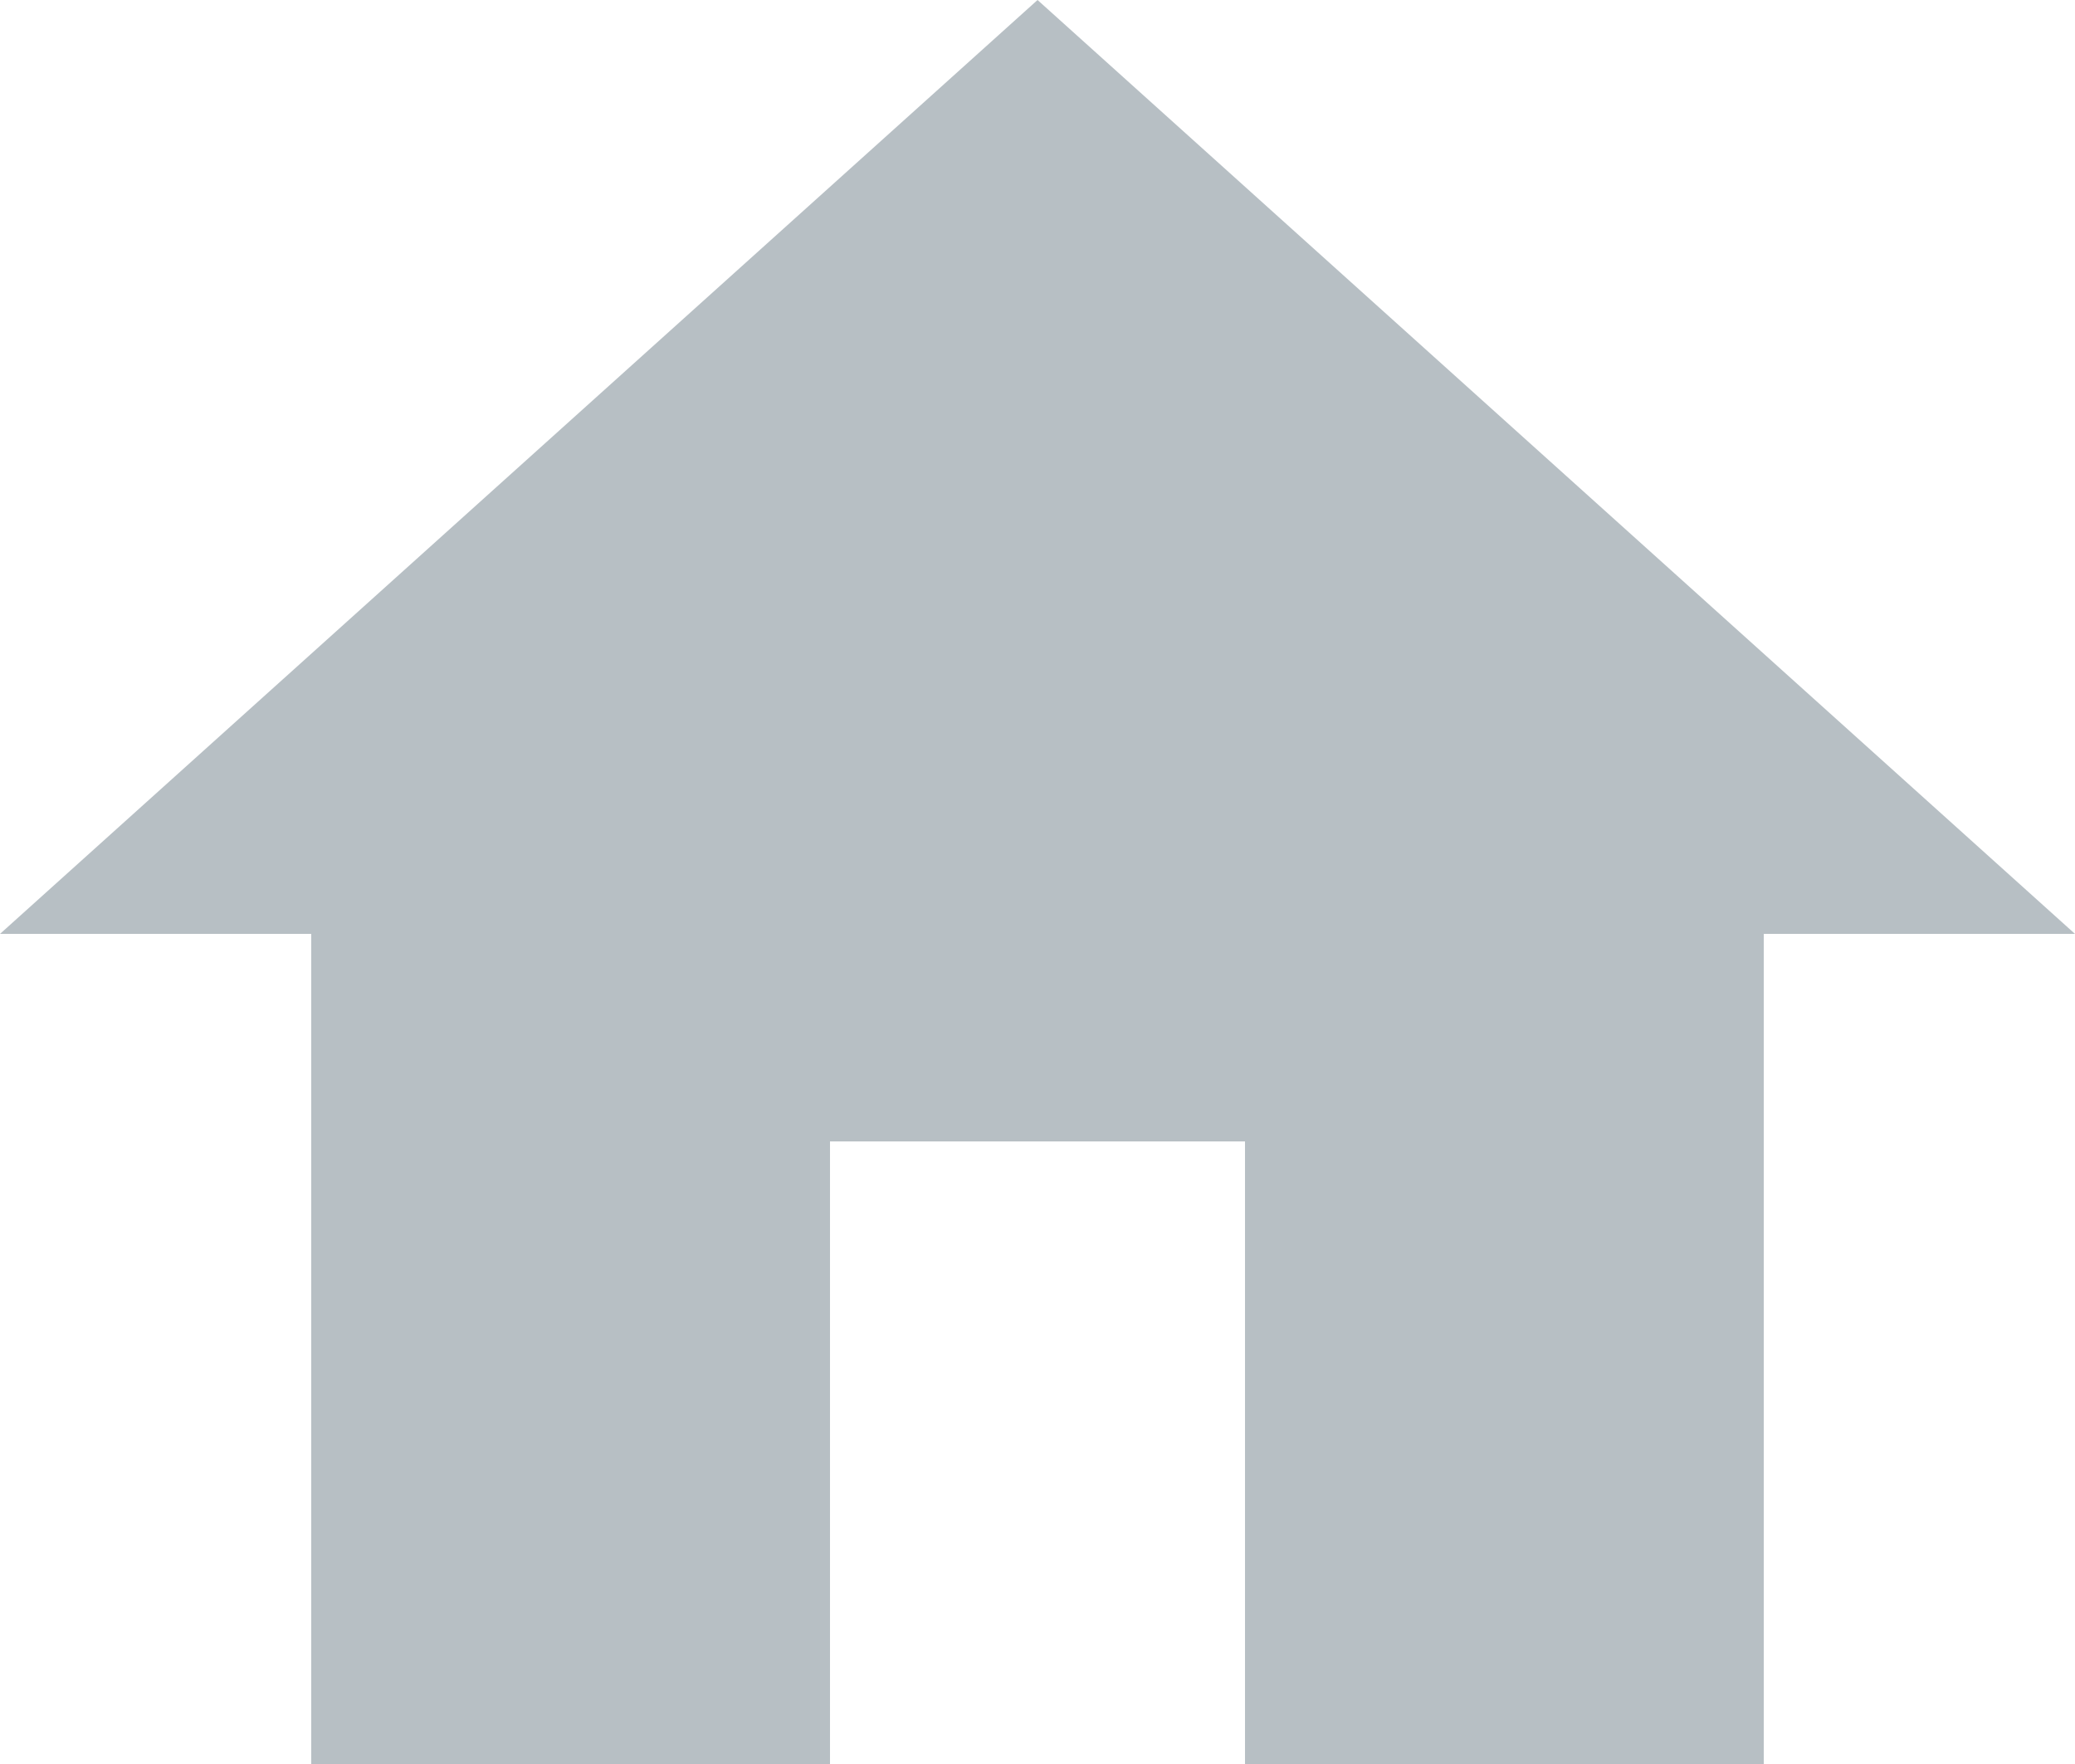 <svg xmlns="http://www.w3.org/2000/svg" width="22.775" height="19.359" viewBox="0 0 22.775 19.359"><path fill="#b7bfc4" d="M11.11,22.359V15.526h4.555v6.833h5.694v-9.11h3.416L13.388,3,2,13.249H5.416v9.11Z" transform="translate(-2 -3)"></path></svg>
